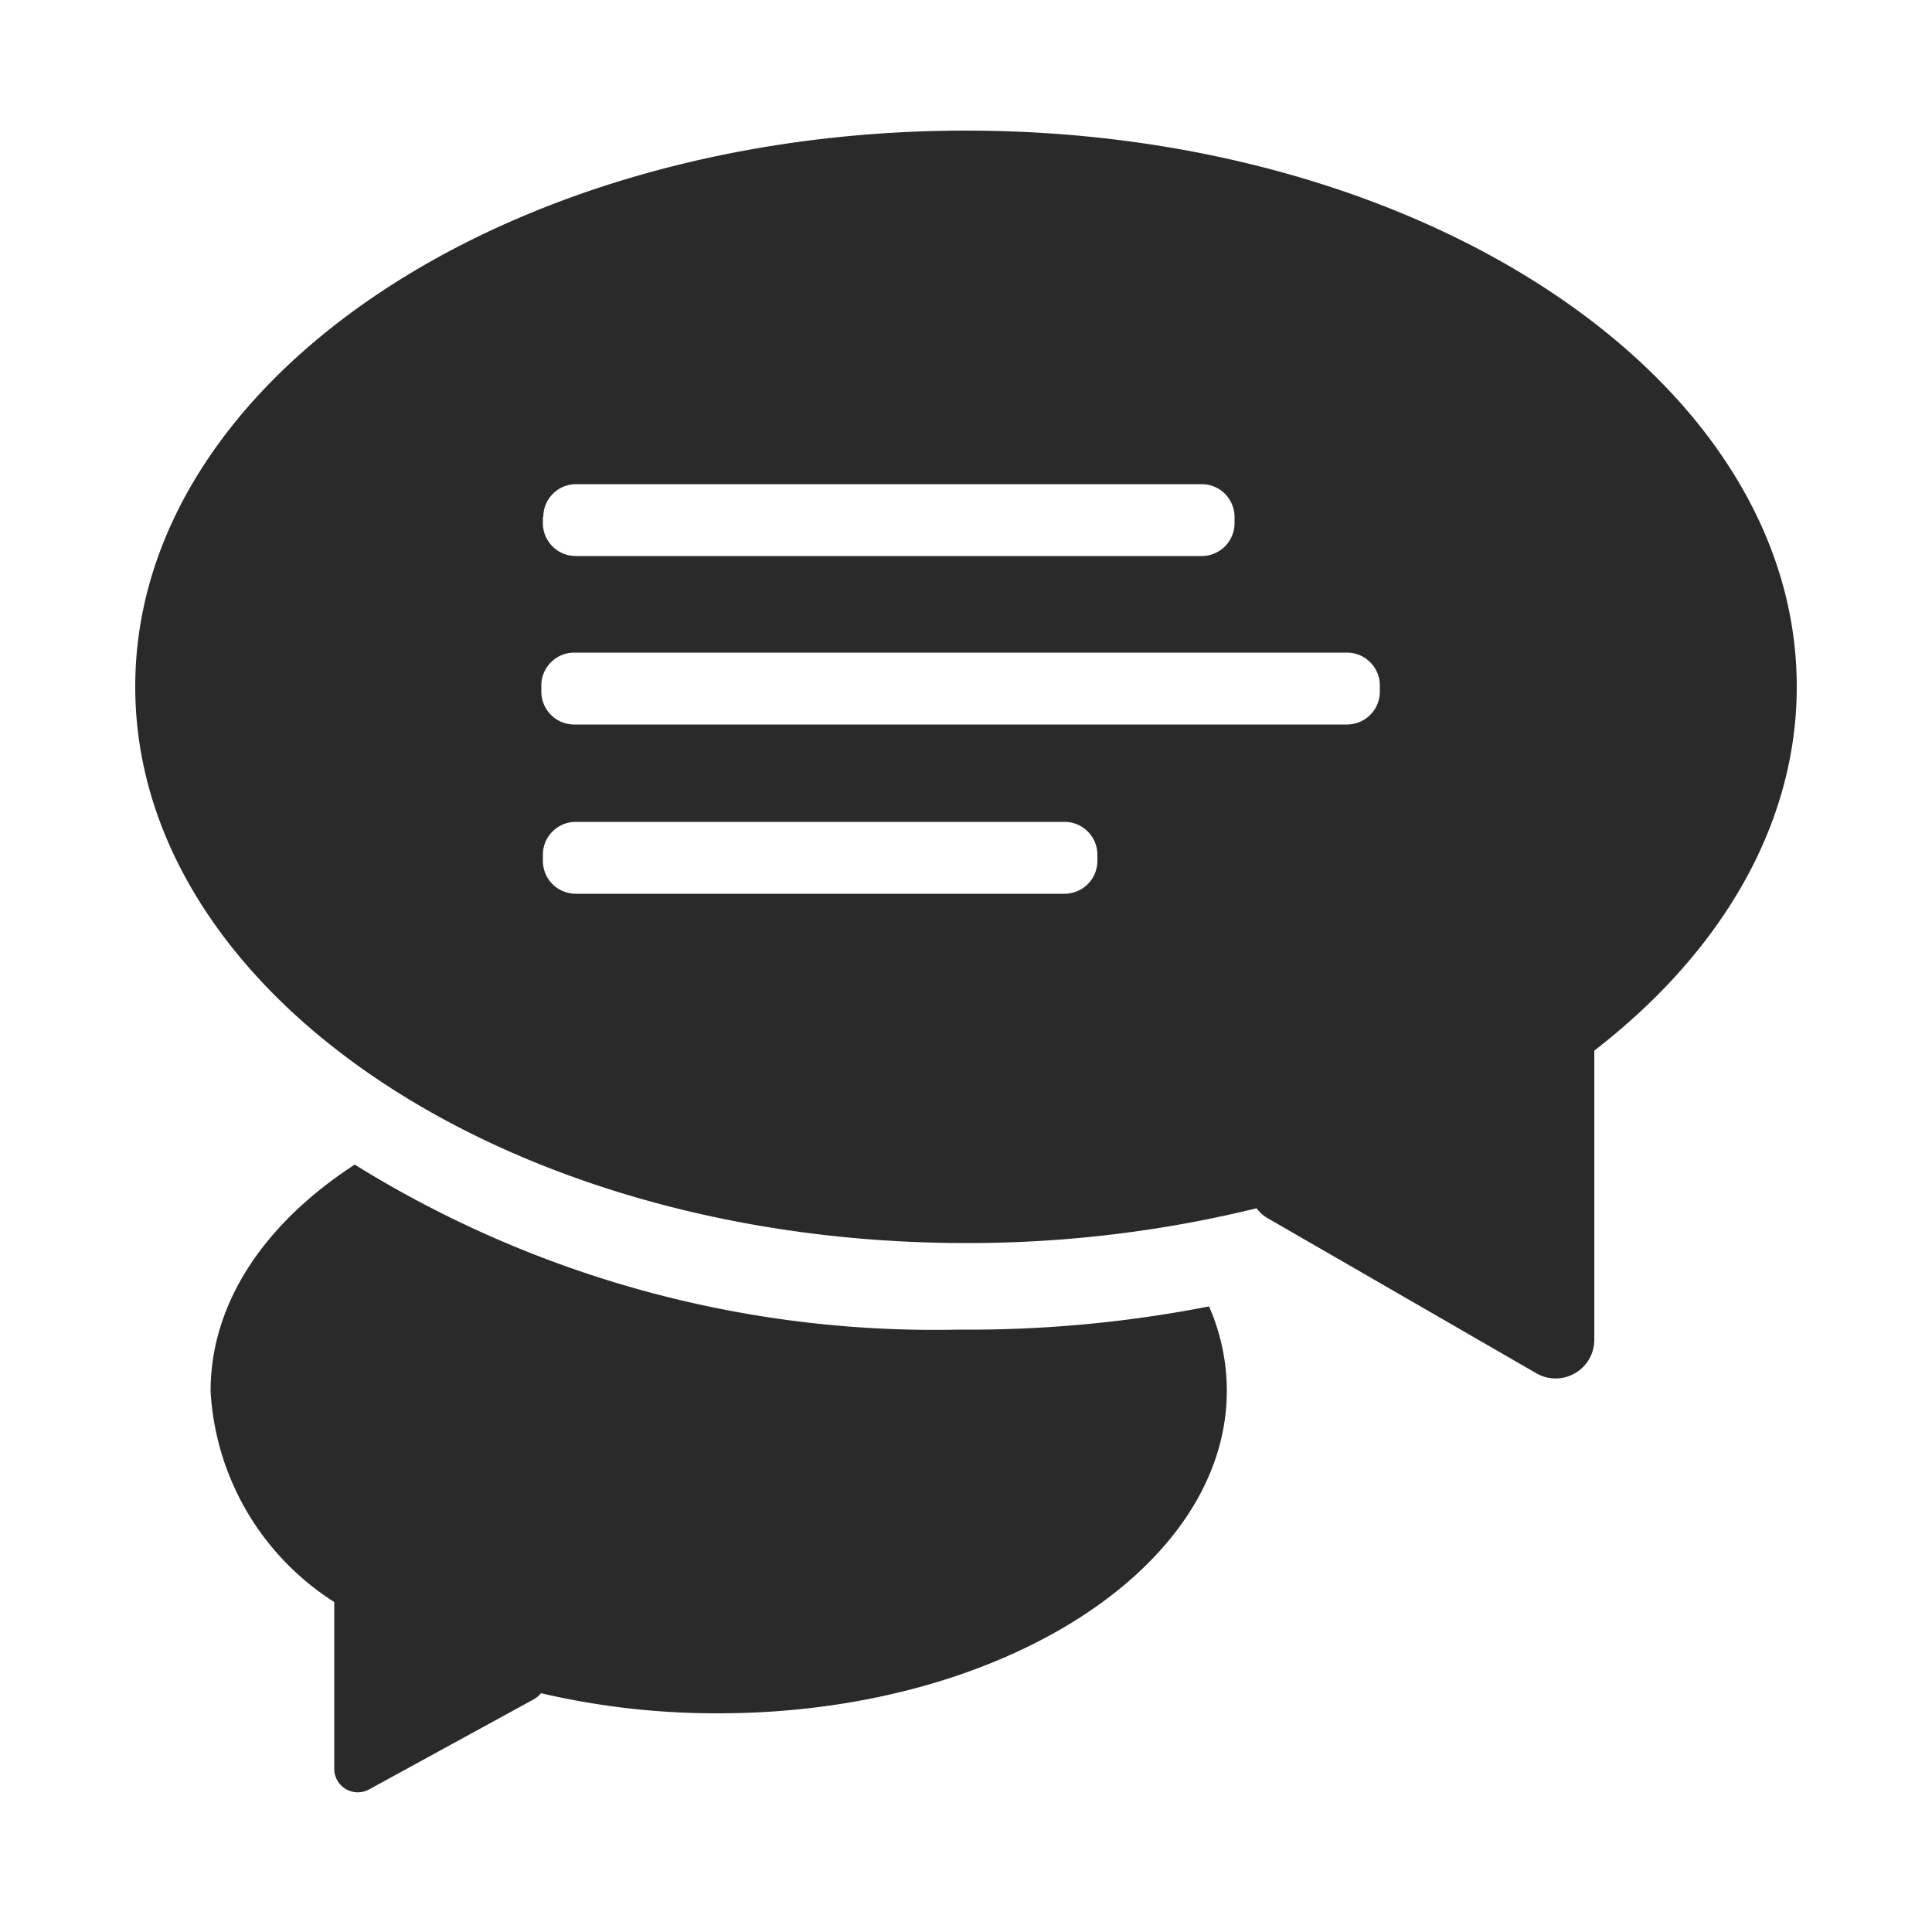 <svg id="Ebene_1" data-name="Ebene 1" xmlns="http://www.w3.org/2000/svg" viewBox="0 0 50 50"><defs><style>.cls-1{fill:#2a2a2a;}</style></defs><title>ol_icon_kommentare_2a2a2a</title><path class="cls-1" d="M24.8,34.41A28.43,28.43,0,0,1,9.18,30.14C6.87,31.64,5.45,33.7,5.45,36a6.92,6.92,0,0,0,3.2,5.46v4.34a.61.61,0,0,0,.92.5l4.24-2.32a.6.6,0,0,0,.19-.16,19.94,19.94,0,0,0,4.6.52c7.26,0,13.15-3.74,13.15-8.35a5.43,5.43,0,0,0-.46-2.18A32.39,32.39,0,0,1,24.8,34.41Z"/><path class="cls-1" d="M25,3.38C13.13,3.38,3.5,9.82,3.5,17.77s9.63,14.4,21.5,14.4a31.36,31.36,0,0,0,7.52-.9.91.91,0,0,0,.31.27l6.93,4a1,1,0,0,0,1.5-.87V27.19c3.26-2.52,5.24-5.82,5.24-9.42C46.5,9.83,36.87,3.38,25,3.38Zm-10.94,10a.85.85,0,0,1,.85-.85H31.1a.85.85,0,0,1,.85.85v.16a.85.85,0,0,1-.85.85H14.9a.85.85,0,0,1-.85-.85v-.16ZM28.4,22.28a.85.85,0,0,1-.85.85H14.9a.85.85,0,0,1-.85-.85v-.16a.85.85,0,0,1,.85-.85H27.55a.85.85,0,0,1,.85.85Zm7.31-4.38a.85.85,0,0,1-.85.85h-20a.85.85,0,0,1-.85-.85v-.16a.85.85,0,0,1,.85-.85h20a.85.85,0,0,1,.85.85Z"/></svg>